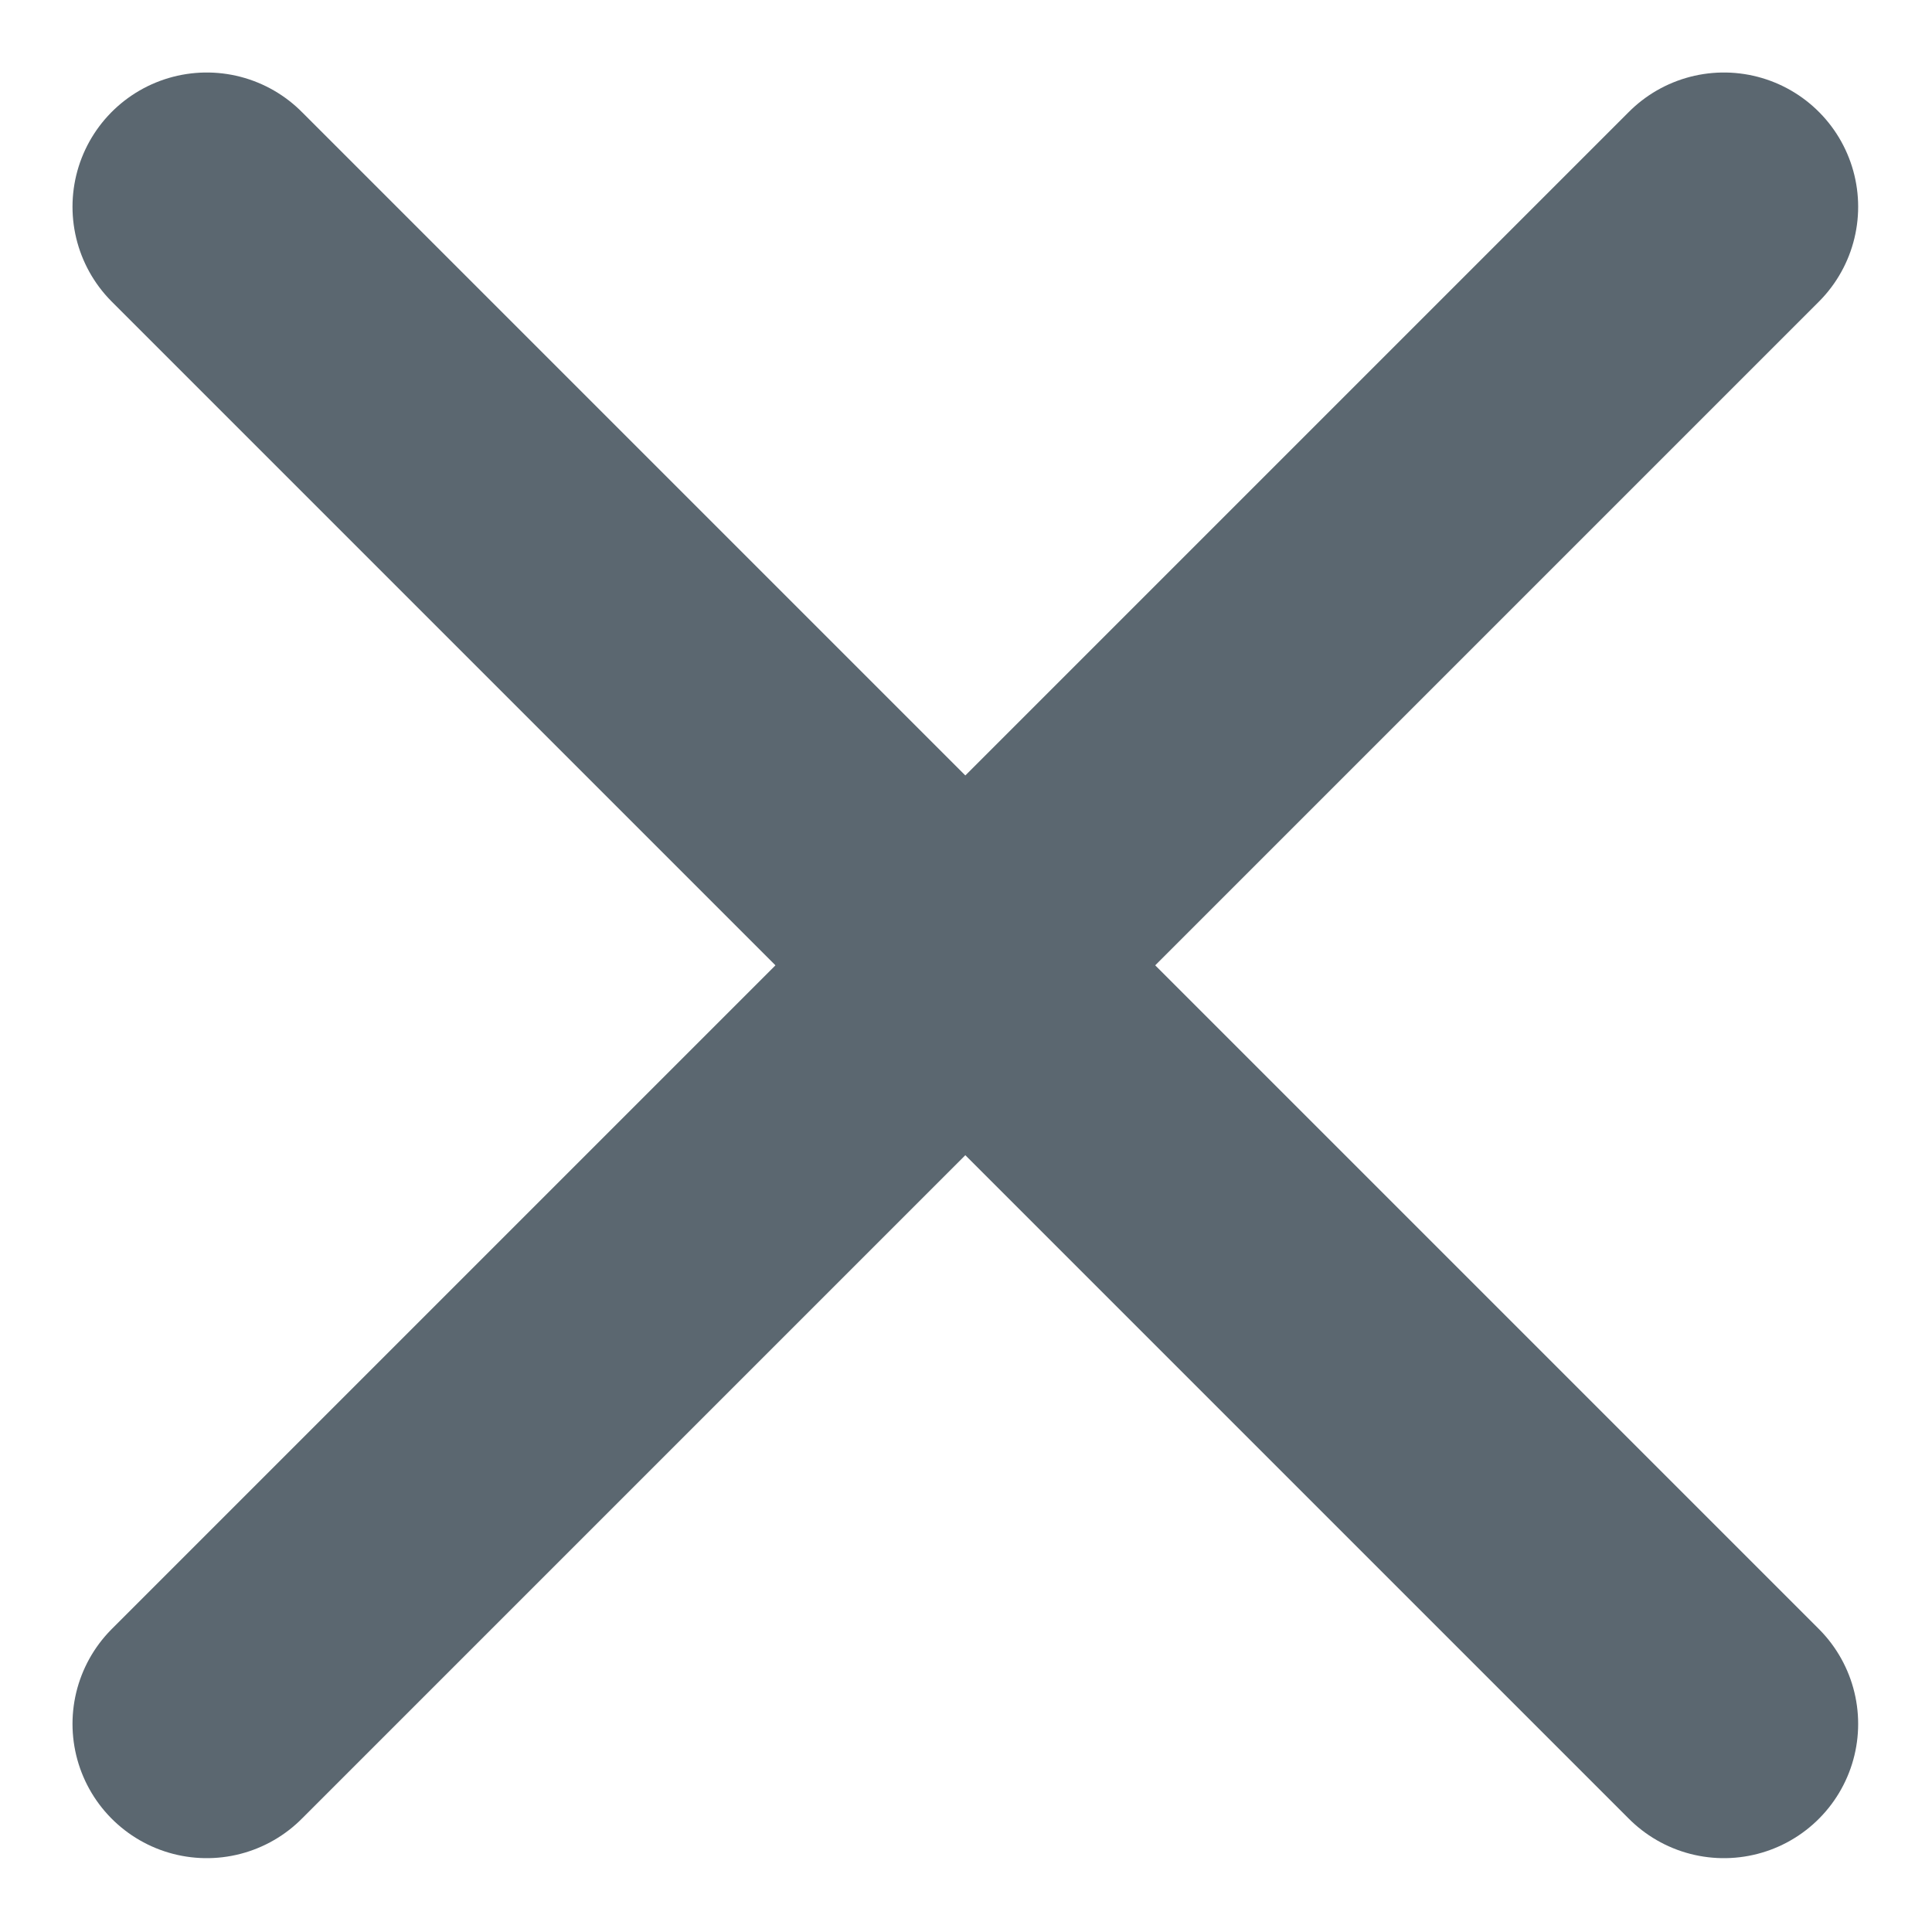 <?xml version="1.0" encoding="UTF-8"?>
<svg xmlns="http://www.w3.org/2000/svg" xmlns:xlink="http://www.w3.org/1999/xlink" id="Ebene_1" data-name="Ebene 1" viewBox="0 0 14.39 14.39">
  <defs>
    <style>.cls-1,.cls-3{fill:none;}.cls-2{clip-path:url(#clip-path);}.cls-3{stroke:#5b6770;stroke-linecap:round;stroke-width:2px;}</style>
    <clipPath id="clip-path">
      <rect class="cls-1" x="0.54" y="0.54" width="13.3" height="13.3"></rect>
    </clipPath>
  </defs>
  <title>Zeichenfläche 1</title>
  <g class="cls-2">
    <line class="cls-3" x1="12.84" y1="12.84" x2="1.54" y2="1.54"></line>
  </g>
  <g class="cls-2">
    <line class="cls-3" x1="12.84" y1="1.54" x2="1.54" y2="12.84"></line>
  </g>
</svg>
